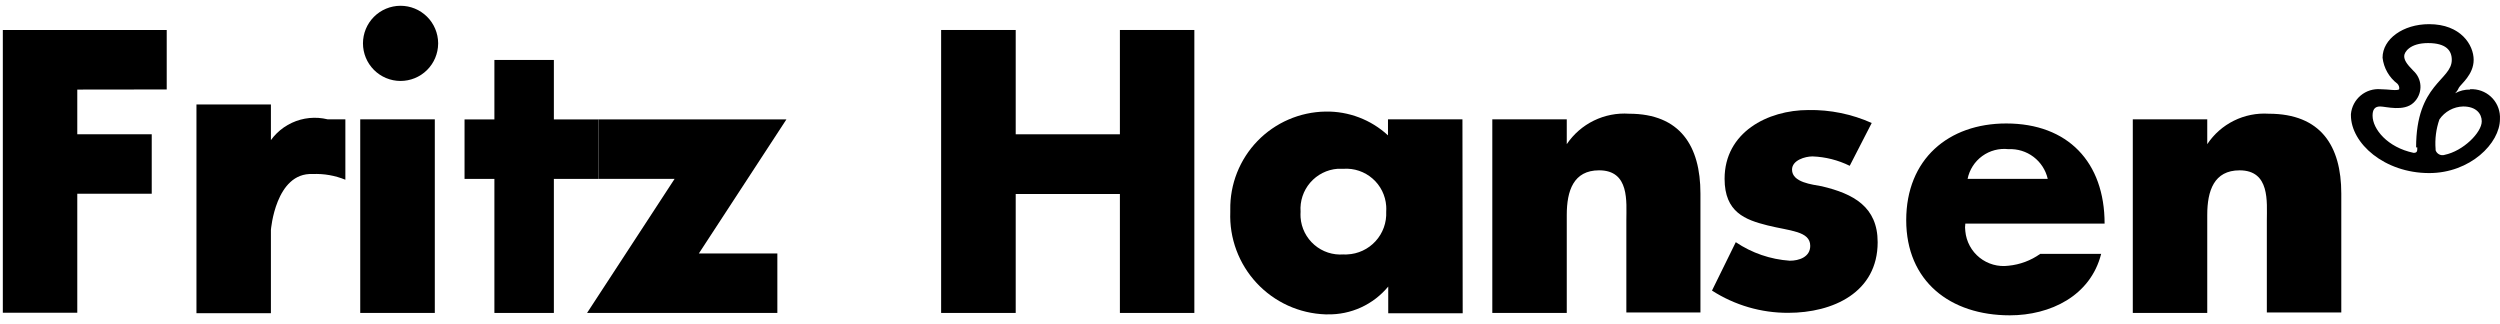 <?xml version="1.0" encoding="UTF-8"?>
<svg xmlns="http://www.w3.org/2000/svg" width="170" height="22" viewBox="0 0 170 22" fill="none">
  <path d="M5.255 6.091V9.132H10.318V13.176H5.255V21.264H0.192V2.039H11.337V6.083L5.255 6.091Z" fill="black"></path>
  <path d="M18.422 10.062H18.099C18.469 9.311 19.084 8.708 19.843 8.354C20.601 8 21.458 7.915 22.272 8.113H23.485V12.222C22.781 11.933 22.022 11.8 21.261 11.834C18.73 11.712 18.422 15.635 18.422 15.635V21.296H13.359V7.102H18.422V10.062Z" fill="black"></path>
  <path d="M29.794 2.969C29.788 3.645 29.515 4.292 29.034 4.767C28.553 5.242 27.904 5.507 27.228 5.505C26.552 5.502 25.904 5.231 25.427 4.752C24.95 4.273 24.682 3.625 24.682 2.949C24.682 2.273 24.95 1.624 25.427 1.145C25.904 0.666 26.552 0.396 27.228 0.393C27.904 0.39 28.553 0.656 29.034 1.131C29.515 1.606 29.788 2.253 29.794 2.929M29.567 21.28H24.496V8.113H29.567V21.28Z" fill="black"></path>
  <path d="M37.663 21.28H33.619V12.165H31.589V8.121H33.619V4.077H37.663V8.121H40.704V12.165H37.663V21.28Z" fill="black"></path>
  <path d="M52.86 17.236V21.28H39.92L45.872 12.165H40.704V8.121H53.475L47.522 17.236H52.86Z" fill="black"></path>
  <path d="M76.153 9.132V2.039H81.216V21.28H76.153V13.192H69.068V21.28H63.997V2.039H69.068V9.132H76.153Z" fill="black"></path>
  <path d="M99.446 8.113H94.383V9.205C93.227 8.137 91.703 7.557 90.129 7.587C89.266 7.601 88.413 7.785 87.621 8.128C86.828 8.471 86.111 8.967 85.51 9.587C84.909 10.208 84.437 10.94 84.119 11.743C83.801 12.546 83.645 13.404 83.659 14.268V14.422C83.625 15.303 83.766 16.183 84.074 17.011C84.381 17.838 84.849 18.597 85.45 19.243C86.051 19.889 86.774 20.41 87.577 20.777C88.38 21.143 89.247 21.347 90.129 21.377H90.267C91.054 21.394 91.834 21.232 92.55 20.905C93.266 20.577 93.898 20.091 94.4 19.485V21.304H99.463L99.446 8.113ZM91.359 11.478C92.079 11.429 92.79 11.668 93.334 12.143C93.879 12.617 94.212 13.289 94.262 14.009C94.27 14.138 94.27 14.268 94.262 14.397C94.279 14.762 94.225 15.127 94.1 15.471C93.976 15.815 93.786 16.131 93.539 16.4C93.293 16.67 92.995 16.889 92.664 17.043C92.333 17.198 91.974 17.285 91.609 17.301C91.526 17.309 91.442 17.309 91.359 17.301C91.001 17.328 90.642 17.285 90.302 17.174C89.962 17.062 89.647 16.884 89.376 16.65C89.104 16.416 88.882 16.131 88.721 15.811C88.56 15.491 88.464 15.143 88.439 14.786C88.431 14.656 88.431 14.527 88.439 14.397C88.388 13.677 88.623 12.966 89.094 12.419C89.566 11.872 90.234 11.533 90.954 11.478H91.359Z" fill="black"></path>
  <path d="M106.54 9.803C107.003 9.117 107.638 8.564 108.382 8.201C109.125 7.838 109.952 7.676 110.778 7.733C114.247 7.733 115.63 9.925 115.63 13.16V21.248H110.592V14.996C110.592 13.726 110.826 11.582 108.739 11.582C107.001 11.582 106.54 12.966 106.54 14.616V21.28H101.477V8.113H106.54V9.803Z" fill="black"></path>
  <path d="M125.781 11.275C124.992 10.886 124.129 10.668 123.249 10.636C122.748 10.636 121.858 10.895 121.858 11.534C121.858 12.415 123.249 12.545 123.88 12.666C126.04 13.176 127.681 14.065 127.681 16.468C127.681 19.889 124.64 21.272 121.599 21.272C119.761 21.28 117.961 20.754 116.415 19.759L118.033 16.468C119.124 17.204 120.391 17.639 121.705 17.729C122.335 17.729 123.096 17.479 123.096 16.718C123.096 15.707 121.705 15.707 120.192 15.327C118.68 14.947 117.272 14.438 117.272 12.157C117.272 9.002 120.192 7.482 122.974 7.482C124.456 7.457 125.925 7.758 127.277 8.363L125.781 11.275Z" fill="black"></path>
  <path d="M143.113 15.206C143.113 11.025 140.614 8.396 136.424 8.396C132.494 8.396 129.623 10.823 129.623 14.972C129.623 19.121 132.607 21.442 136.667 21.442C139.417 21.442 142.159 20.124 142.879 17.261H138.738C138.101 17.715 137.356 17.994 136.578 18.069C136.23 18.114 135.877 18.089 135.539 17.994C135.202 17.9 134.886 17.738 134.613 17.52C134.339 17.301 134.111 17.029 133.945 16.72C133.778 16.412 133.675 16.073 133.642 15.724C133.617 15.552 133.617 15.378 133.642 15.206H143.081H143.113ZM133.796 12.165C133.922 11.541 134.277 10.986 134.793 10.611C135.308 10.237 135.945 10.07 136.578 10.143C137.19 10.113 137.793 10.299 138.281 10.668C138.769 11.038 139.111 11.568 139.247 12.165H133.796Z" fill="black"></path>
  <path d="M150.093 9.804C150.546 9.121 151.171 8.571 151.906 8.207C152.64 7.844 153.457 7.68 154.274 7.733C157.817 7.733 159.208 9.925 159.208 13.16V21.248H154.145V14.996C154.145 13.726 154.371 11.583 152.293 11.583C150.554 11.583 150.093 12.966 150.093 14.616V21.28H145.03V8.113H150.093V9.804Z" fill="black"></path>
  <path d="M166.236 10.531C166.113 10.57 165.979 10.558 165.864 10.499C165.749 10.44 165.662 10.339 165.621 10.216C165.625 10.192 165.625 10.167 165.621 10.143C165.565 9.459 165.653 8.77 165.88 8.121C166.06 7.856 166.301 7.638 166.582 7.485C166.864 7.331 167.177 7.247 167.498 7.24C168.387 7.24 168.759 7.741 168.759 8.251C168.759 9.011 167.498 10.273 166.228 10.531M164.376 10.022C164.376 10.273 164.376 10.394 164.125 10.394C162.346 10.022 161.335 8.776 161.335 7.862C161.335 7.49 161.456 7.24 161.844 7.24C162.233 7.24 163.462 7.612 164.125 6.981C164.409 6.716 164.576 6.35 164.592 5.962C164.607 5.574 164.468 5.196 164.206 4.91L164.125 4.829C163.616 4.32 163.486 4.069 163.486 3.81C163.486 3.552 163.866 2.929 165.104 2.929C166.341 2.929 166.721 3.438 166.721 4.069C166.721 5.468 164.295 5.687 164.295 10.022M167.959 6.091C167.606 6.084 167.257 6.17 166.948 6.342C167.055 6.235 167.14 6.109 167.199 5.97C167.336 5.719 168.209 5.08 168.209 4.069C168.209 3.058 167.336 1.643 165.177 1.643C163.405 1.643 162.014 2.654 162.014 3.924C162.054 4.272 162.164 4.609 162.338 4.913C162.512 5.217 162.745 5.483 163.025 5.695C163.072 5.744 163.108 5.802 163.129 5.867C163.15 5.931 163.156 6 163.146 6.067C163.025 6.196 162.386 6.067 161.885 6.067C161.393 6.024 160.904 6.178 160.525 6.495C160.146 6.812 159.908 7.265 159.863 7.757C159.867 7.784 159.867 7.811 159.863 7.838C159.863 9.747 162.144 11.769 165.185 11.769C167.967 11.769 169.997 9.747 169.997 8.097C170.011 7.844 169.975 7.591 169.891 7.352C169.808 7.113 169.677 6.893 169.508 6.704C169.339 6.516 169.135 6.362 168.906 6.253C168.678 6.144 168.43 6.08 168.177 6.067H167.967" fill="black"></path>
</svg>
